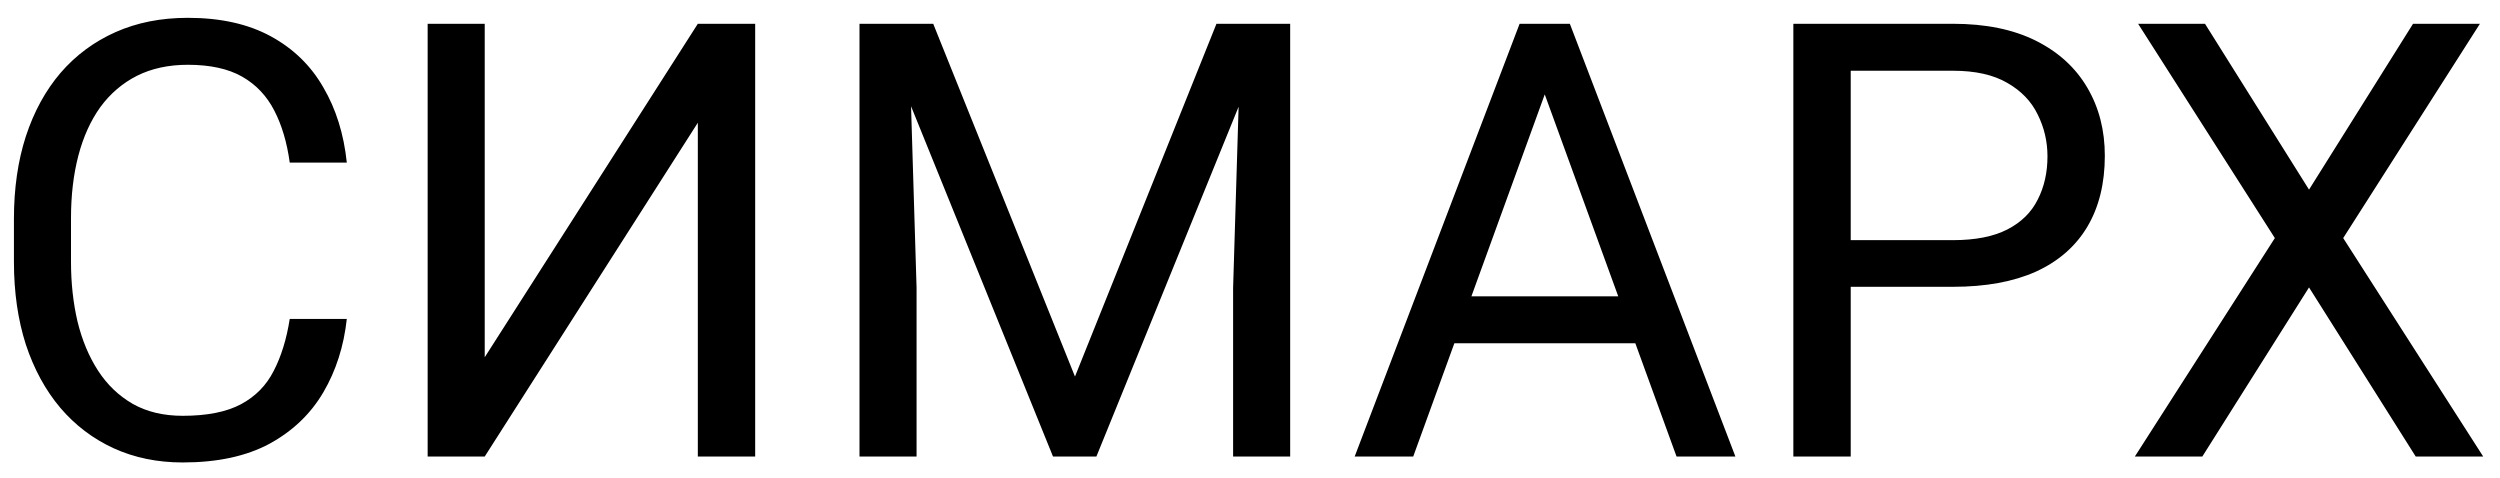 <?xml version="1.0" encoding="UTF-8"?> <svg xmlns="http://www.w3.org/2000/svg" width="115" height="22" viewBox="0 0 115 22" fill="none"> <path d="M13.328 14.67H15.953C15.816 15.928 15.456 17.053 14.873 18.047C14.29 19.04 13.465 19.829 12.398 20.412C11.332 20.986 10.001 21.273 8.406 21.273C7.24 21.273 6.178 21.055 5.221 20.617C4.273 20.18 3.457 19.56 2.773 18.758C2.09 17.947 1.561 16.976 1.188 15.846C0.823 14.706 0.641 13.44 0.641 12.045V10.062C0.641 8.668 0.823 7.406 1.188 6.275C1.561 5.136 2.094 4.161 2.787 3.35C3.489 2.538 4.332 1.914 5.316 1.477C6.301 1.039 7.408 0.82 8.639 0.82C10.143 0.82 11.414 1.103 12.453 1.668C13.492 2.233 14.299 3.017 14.873 4.02C15.456 5.013 15.816 6.166 15.953 7.479H13.328C13.2 6.549 12.963 5.751 12.617 5.086C12.271 4.411 11.779 3.892 11.141 3.527C10.503 3.163 9.669 2.98 8.639 2.98C7.755 2.98 6.975 3.149 6.301 3.486C5.635 3.824 5.075 4.302 4.619 4.922C4.173 5.542 3.835 6.285 3.607 7.15C3.38 8.016 3.266 8.978 3.266 10.035V12.045C3.266 13.02 3.366 13.936 3.566 14.793C3.776 15.65 4.09 16.402 4.51 17.049C4.929 17.696 5.462 18.206 6.109 18.58C6.757 18.945 7.522 19.127 8.406 19.127C9.527 19.127 10.421 18.949 11.086 18.594C11.751 18.238 12.253 17.728 12.59 17.062C12.936 16.397 13.182 15.6 13.328 14.67ZM22.297 16.434L32.1 1.094H34.738V21H32.1V5.646L22.297 21H19.672V1.094H22.297V16.434ZM40.371 1.094H42.928L49.449 17.322L55.957 1.094H58.527L50.434 21H48.438L40.371 1.094ZM39.537 1.094H41.793L42.162 13.234V21H39.537V1.094ZM57.092 1.094H59.348V21H56.723V13.234L57.092 1.094ZM71.598 2.857L65.008 21H62.315L69.902 1.094H71.639L71.598 2.857ZM77.121 21L70.518 2.857L70.477 1.094H72.213L79.828 21H77.121ZM76.779 13.631V15.791H65.596V13.631H76.779ZM89.836 13.193H84.518V11.047H89.836C90.866 11.047 91.7 10.883 92.338 10.555C92.976 10.227 93.441 9.771 93.732 9.188C94.033 8.604 94.184 7.939 94.184 7.191C94.184 6.508 94.033 5.865 93.732 5.264C93.441 4.662 92.976 4.179 92.338 3.814C91.7 3.441 90.866 3.254 89.836 3.254H85.133V21H82.494V1.094H89.836C91.34 1.094 92.611 1.354 93.65 1.873C94.689 2.393 95.478 3.113 96.016 4.033C96.553 4.945 96.822 5.988 96.822 7.164C96.822 8.44 96.553 9.529 96.016 10.432C95.478 11.334 94.689 12.022 93.65 12.496C92.611 12.961 91.34 13.193 89.836 13.193ZM101.43 1.094L106.215 8.723L111 1.094H114.076L107.787 10.951L114.227 21H111.123L106.215 13.221L101.307 21H98.203L104.643 10.951L98.353 1.094H101.43Z" fill="black"></path> </svg> 